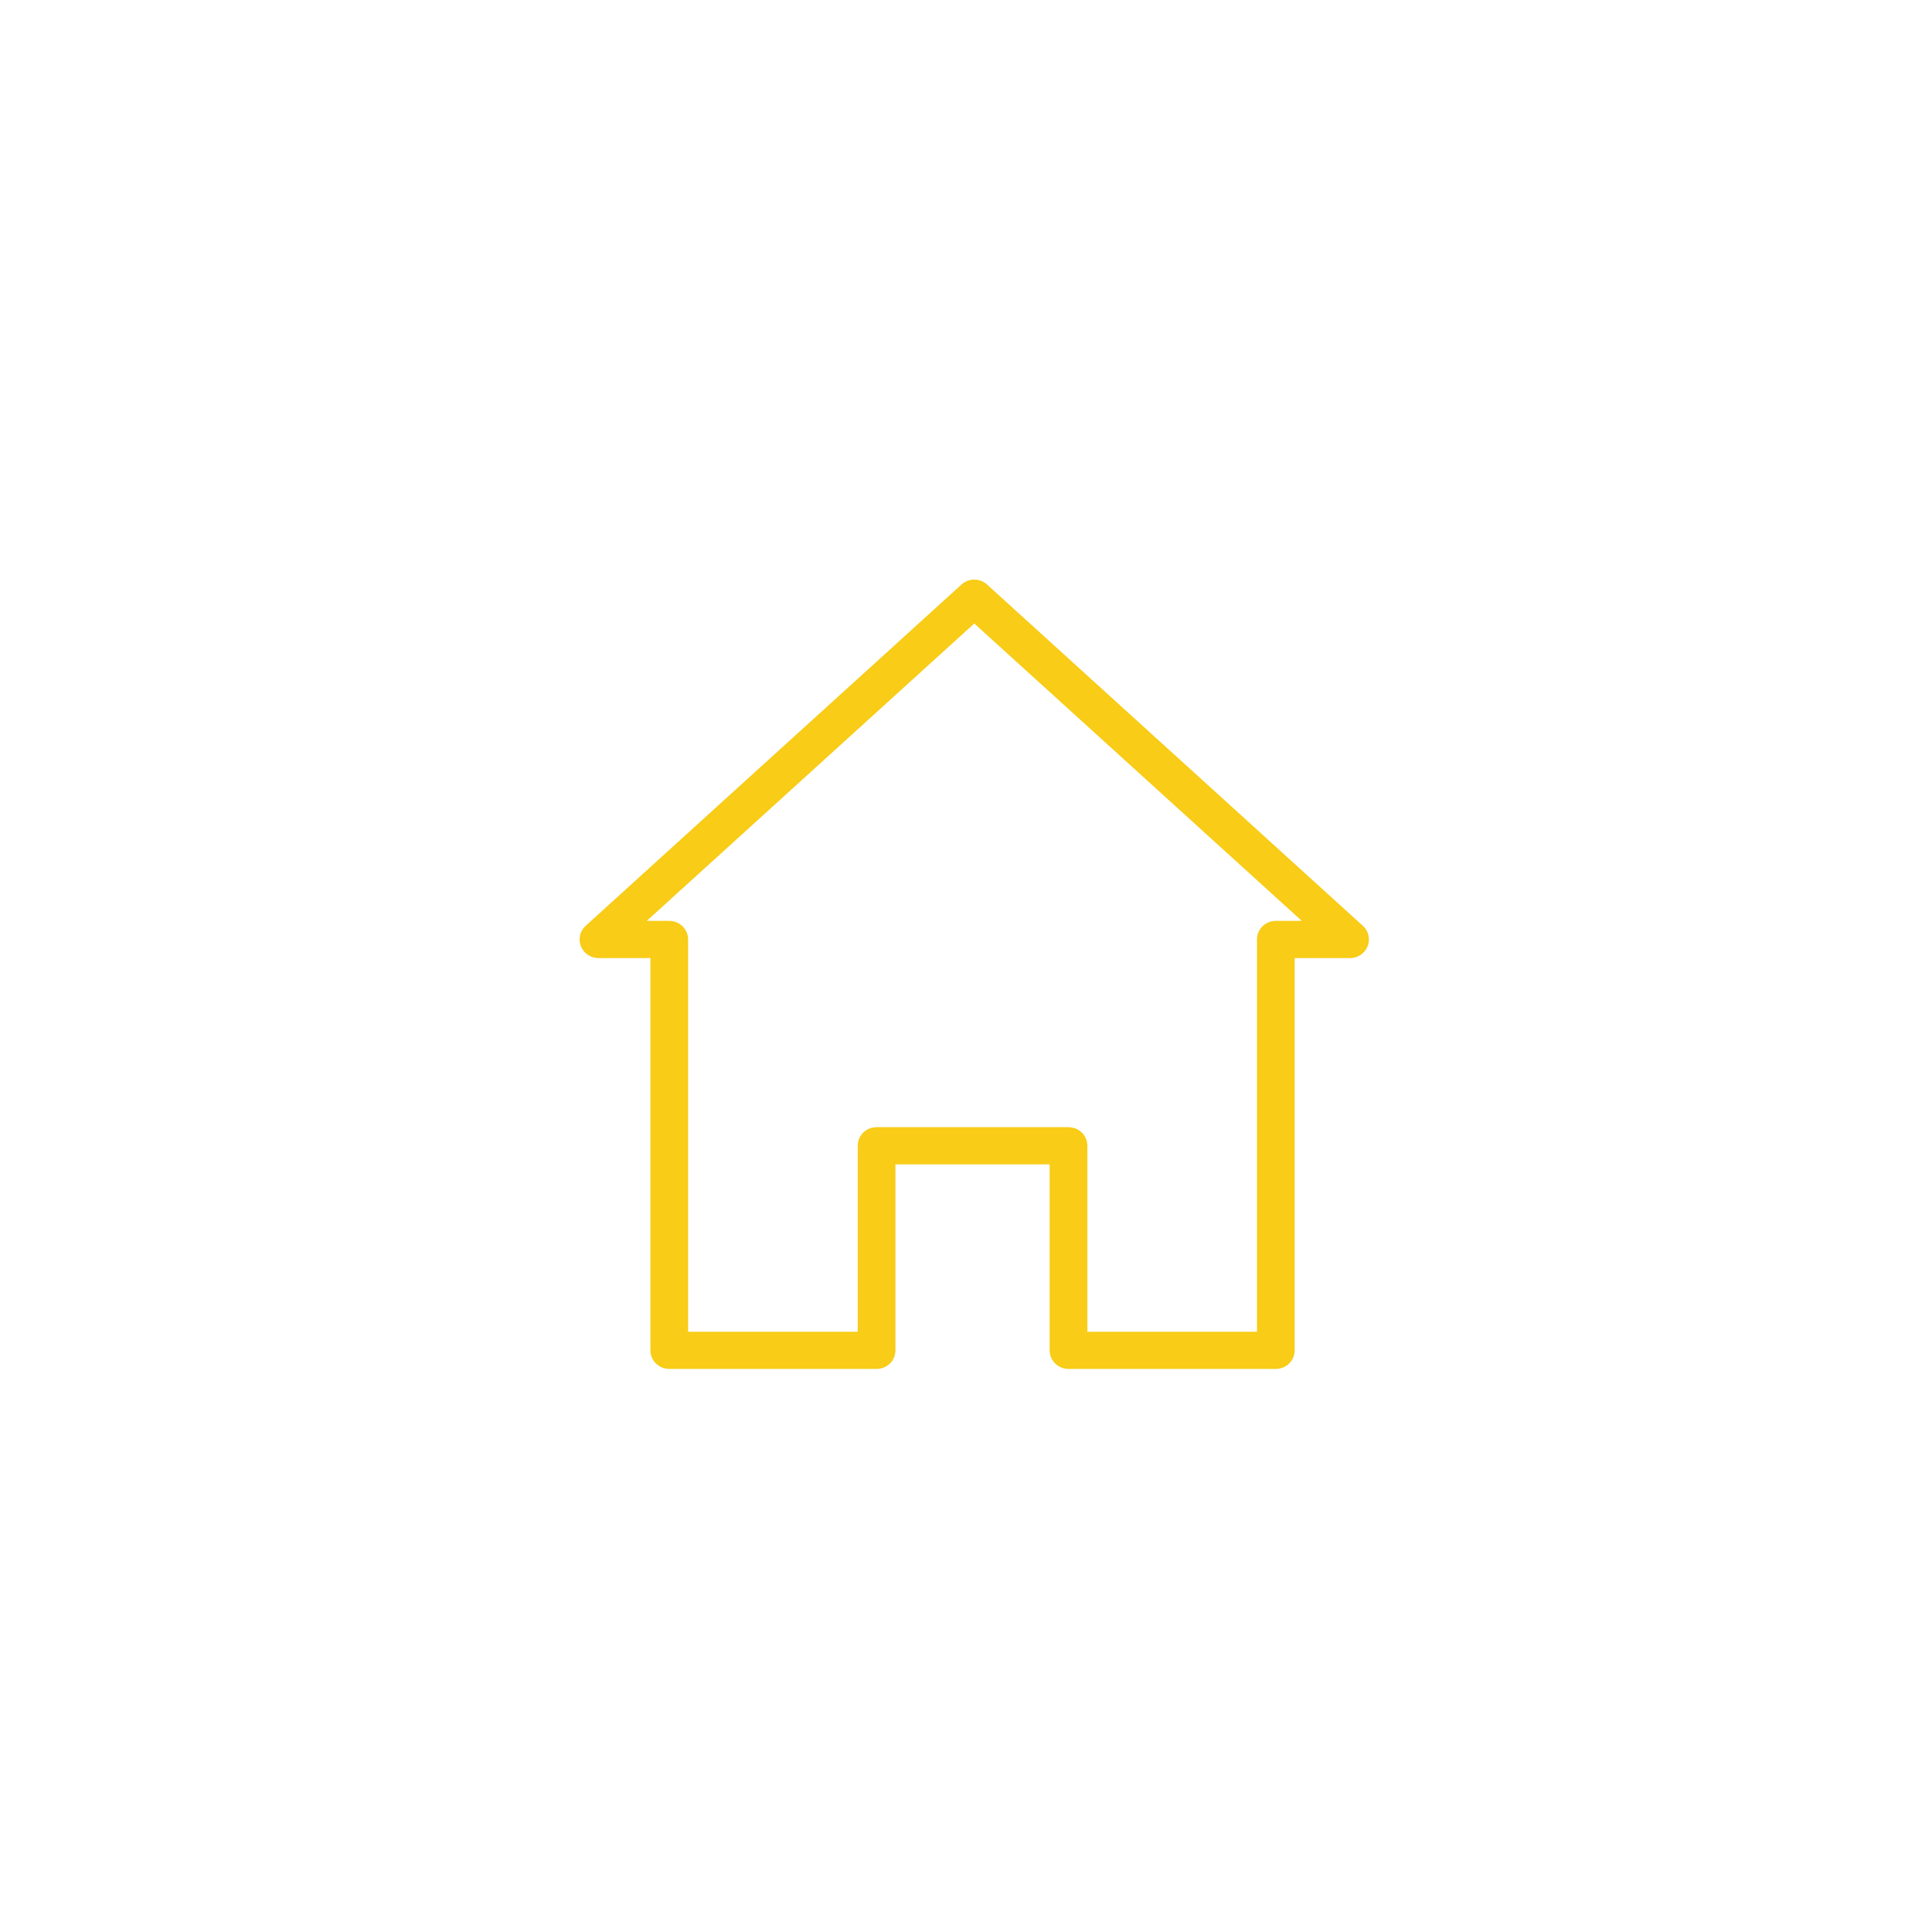<svg width="50" height="50" viewBox="0 0 50 50" fill="none" xmlns="http://www.w3.org/2000/svg">
<path d="M35.27 23.959L25.544 15.127C25.454 15.045 25.336 15 25.214 15C25.091 15 24.974 15.045 24.884 15.127L15.158 23.959C15.085 24.025 15.035 24.11 15.013 24.205C14.99 24.299 14.998 24.398 15.033 24.488C15.069 24.579 15.132 24.656 15.213 24.711C15.294 24.765 15.389 24.795 15.488 24.795H16.833V34.946C16.833 35.074 16.884 35.197 16.976 35.287C17.067 35.377 17.191 35.428 17.321 35.428H22.686C22.816 35.428 22.94 35.377 23.031 35.287C23.123 35.197 23.174 35.074 23.174 34.946V30.133H27.165V34.946C27.165 35.074 27.216 35.197 27.308 35.287C27.399 35.377 27.523 35.428 27.653 35.428H33.018C33.148 35.428 33.272 35.377 33.363 35.287C33.455 35.197 33.506 35.074 33.506 34.946V24.795H34.94C35.038 24.795 35.134 24.765 35.215 24.711C35.296 24.656 35.359 24.579 35.394 24.488C35.43 24.398 35.437 24.299 35.415 24.205C35.393 24.11 35.343 24.025 35.27 23.959ZM33.018 23.832C32.889 23.832 32.765 23.883 32.673 23.973C32.582 24.063 32.531 24.186 32.531 24.313V34.465H28.141V29.652C28.141 29.524 28.089 29.402 27.998 29.311C27.906 29.221 27.782 29.171 27.653 29.171H22.686C22.557 29.171 22.433 29.221 22.341 29.311C22.25 29.402 22.198 29.524 22.198 29.652V34.465H17.808V24.313C17.808 24.25 17.796 24.188 17.771 24.129C17.747 24.071 17.711 24.018 17.666 23.973C17.62 23.928 17.567 23.893 17.507 23.869C17.448 23.845 17.385 23.832 17.321 23.832H16.738L25.214 16.136L33.69 23.832H33.018Z" fill="#F8CC17"/>
</svg>
